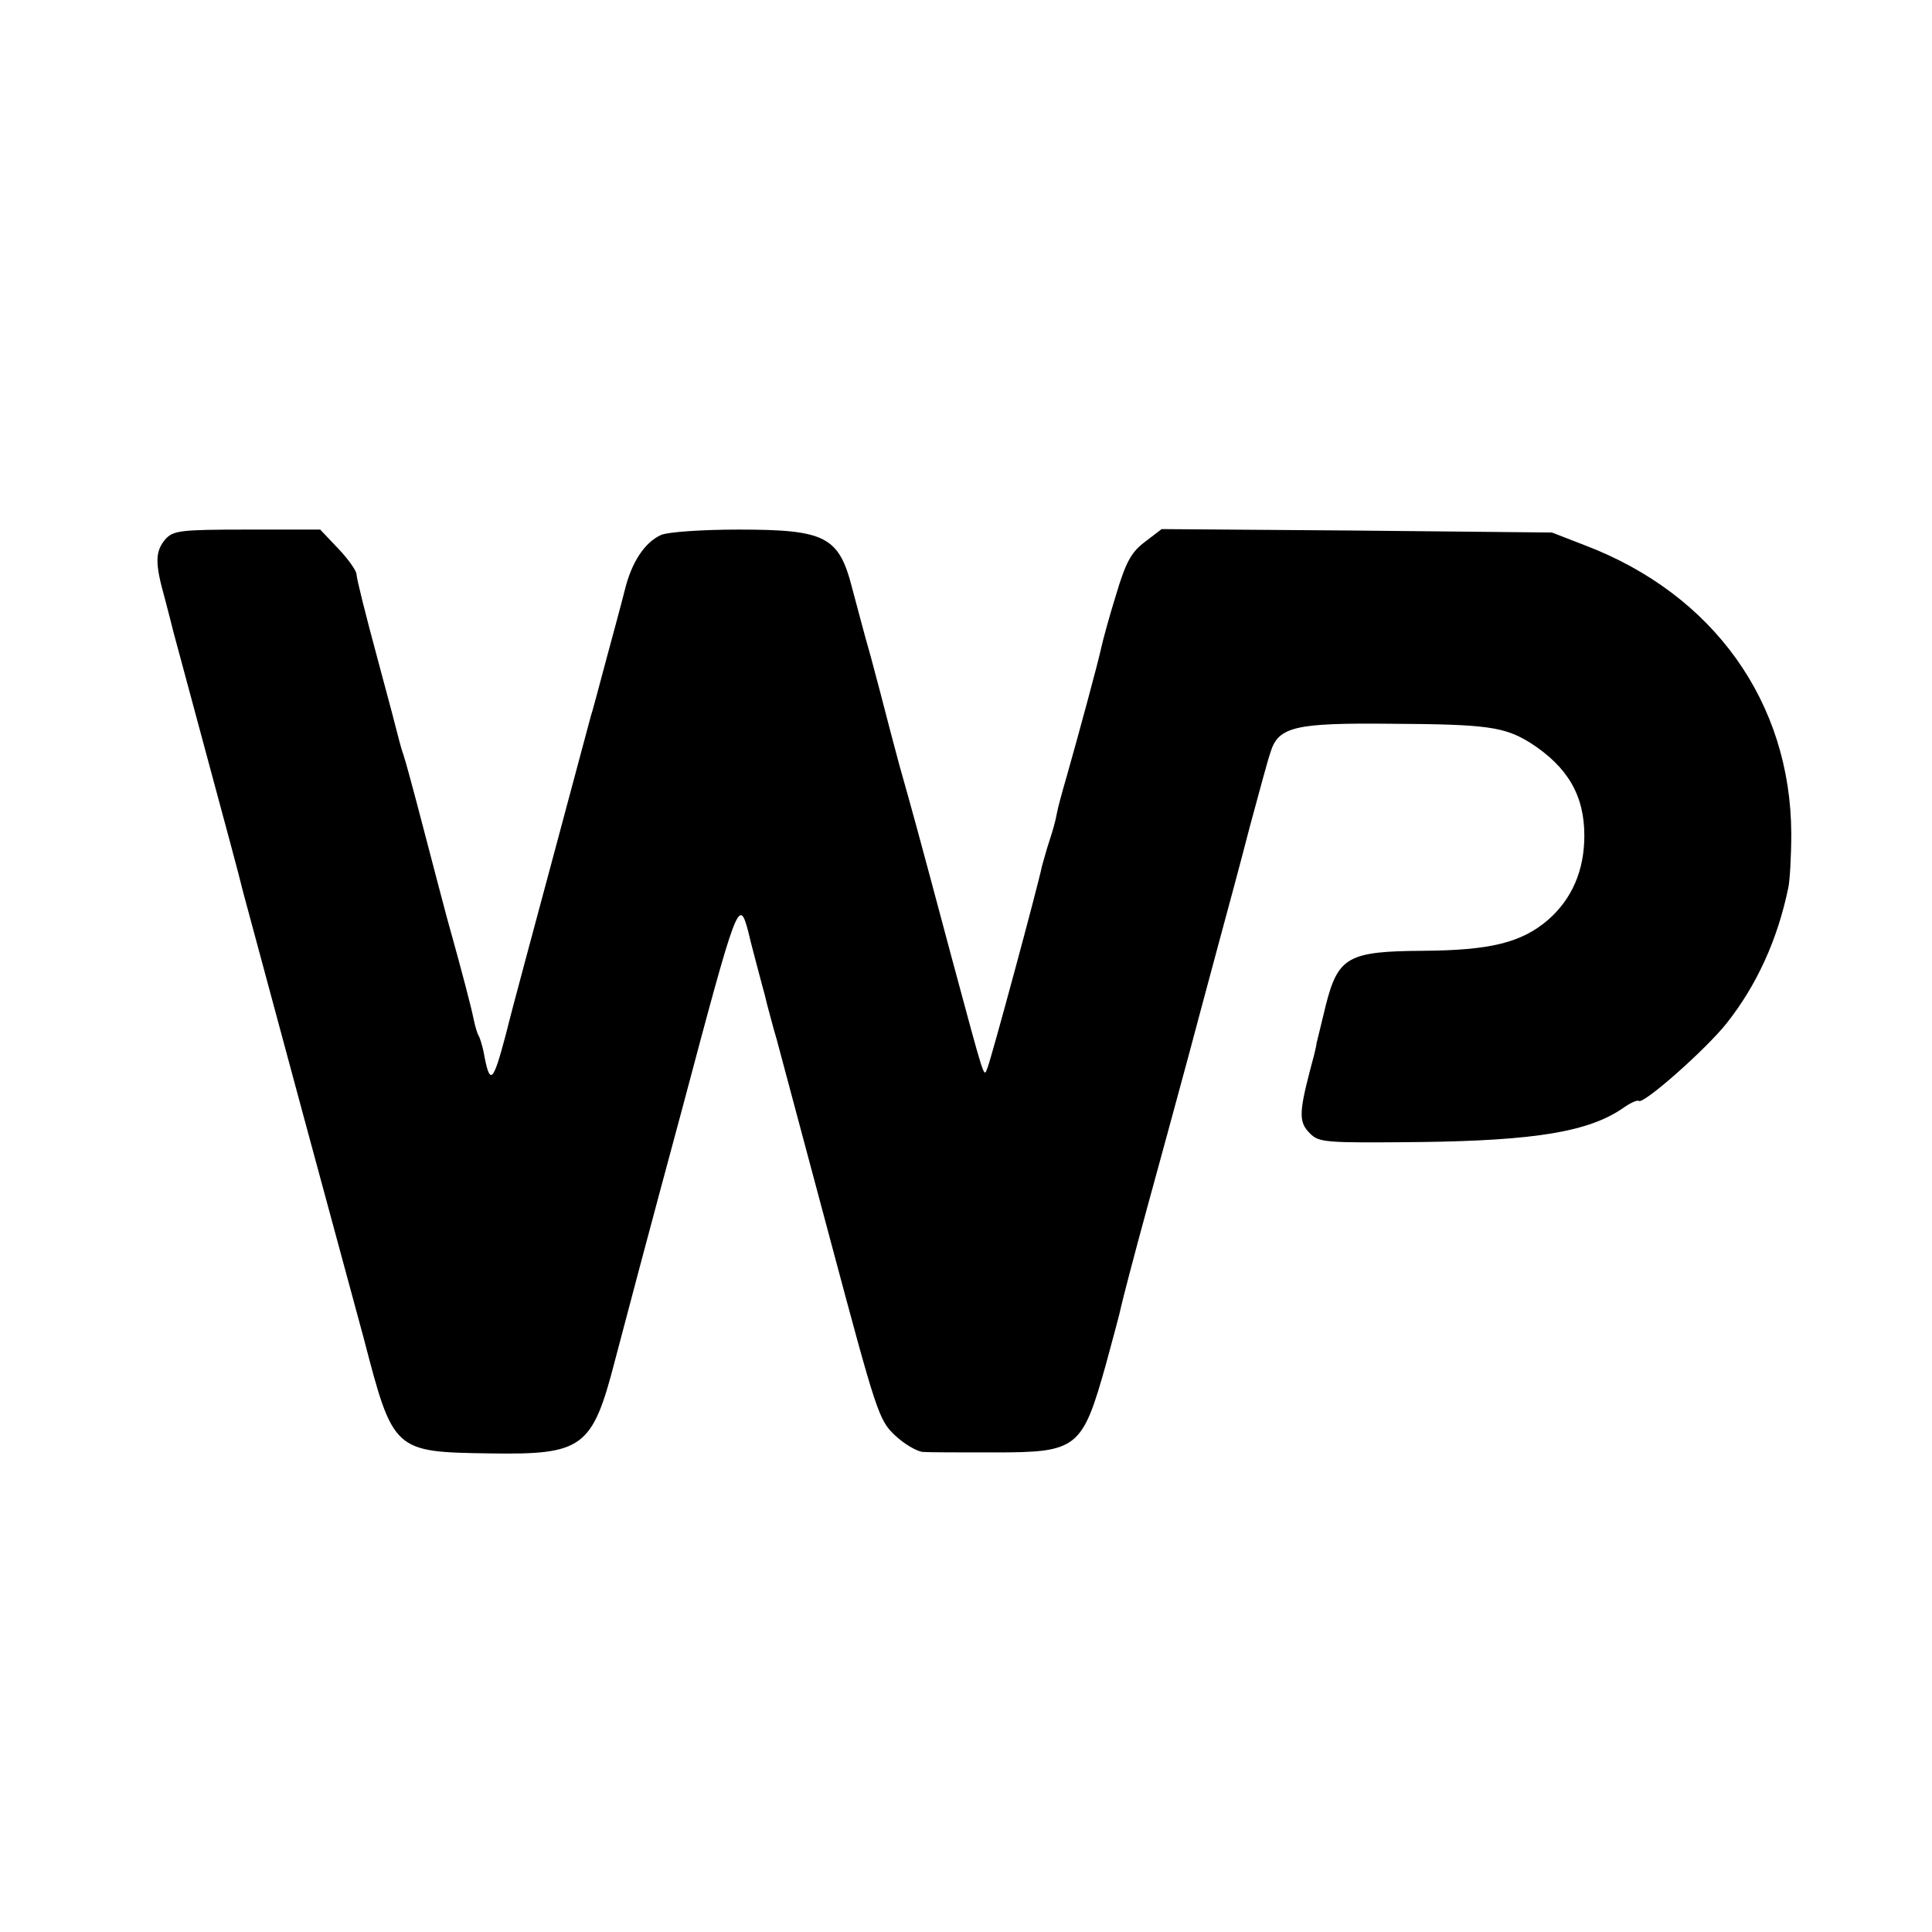 <?xml version="1.0" standalone="no"?>
<!DOCTYPE svg PUBLIC "-//W3C//DTD SVG 20010904//EN"
 "http://www.w3.org/TR/2001/REC-SVG-20010904/DTD/svg10.dtd">
<svg version="1.0" xmlns="http://www.w3.org/2000/svg"
 width="394pt" height="394pt" viewBox="0 0 394 394"
 preserveAspectRatio="xMidYMid meet">
<g transform="translate(0,394) scale(0.1,-0.1)"
fill="#000000" stroke="none">
<path d="M337 2840 c-21 -25 -21 -49 -1 -120 8 -30 16 -62 18 -70 2 -8 32
-118 66 -245 34 -126 69 -255 76 -285 8 -30 62 -230 120 -445 58 -214 115
-424 126 -465 60 -231 61 -231 257 -234 190 -3 209 11 255 189 13 50 74 280
137 513 113 425 116 433 135 362 4 -19 23 -89 29 -112 3 -10 7 -26 9 -35 3
-10 11 -43 20 -73 8 -30 58 -217 111 -415 92 -344 97 -361 130 -392 19 -18 45
-33 57 -34 13 -1 78 -1 145 -1 171 0 180 7 229 182 14 52 28 103 30 114 2 10
26 103 54 205 28 102 65 238 82 301 17 63 45 169 63 235 18 66 47 174 64 240
18 66 36 134 42 151 16 52 50 60 245 58 196 -1 232 -6 285 -39 76 -49 110
-107 110 -189 0 -71 -25 -129 -74 -172 -55 -47 -119 -62 -255 -63 -152 -1
-173 -12 -198 -110 -8 -34 -17 -69 -19 -78 -1 -10 -8 -36 -14 -58 -22 -85 -22
-104 0 -126 19 -19 29 -20 226 -18 234 3 344 21 414 70 14 10 28 16 31 14 8
-9 137 105 179 158 61 77 104 170 126 277 3 14 6 63 6 110 -1 267 -158 488
-421 588 l-67 26 -398 4 -398 3 -34 -26 c-28 -21 -39 -41 -59 -108 -14 -45
-27 -93 -30 -107 -6 -29 -47 -180 -70 -261 -9 -31 -19 -67 -21 -79 -2 -13 -9
-37 -15 -55 -6 -18 -12 -41 -15 -51 -7 -36 -105 -399 -112 -414 -7 -17 -4 -26
-73 230 -74 277 -77 287 -106 390 -14 52 -27 102 -29 110 -2 8 -15 58 -29 110
-15 52 -31 115 -38 140 -27 106 -54 120 -232 120 -75 0 -145 -5 -158 -11 -33
-15 -60 -55 -74 -113 -7 -28 -25 -94 -39 -146 -14 -52 -27 -102 -30 -110 -2
-8 -36 -134 -75 -280 -39 -146 -84 -311 -98 -368 -27 -102 -33 -108 -46 -36
-3 13 -7 27 -10 32 -3 5 -7 19 -10 33 -4 21 -22 91 -55 209 -5 19 -26 98 -46
175 -20 77 -39 147 -42 155 -3 8 -7 22 -9 30 -2 9 -22 85 -45 170 -23 85 -42
161 -42 169 0 7 -17 31 -37 52 l-37 39 -149 0 c-137 0 -151 -2 -167 -20z"/>
</g>
</svg>
